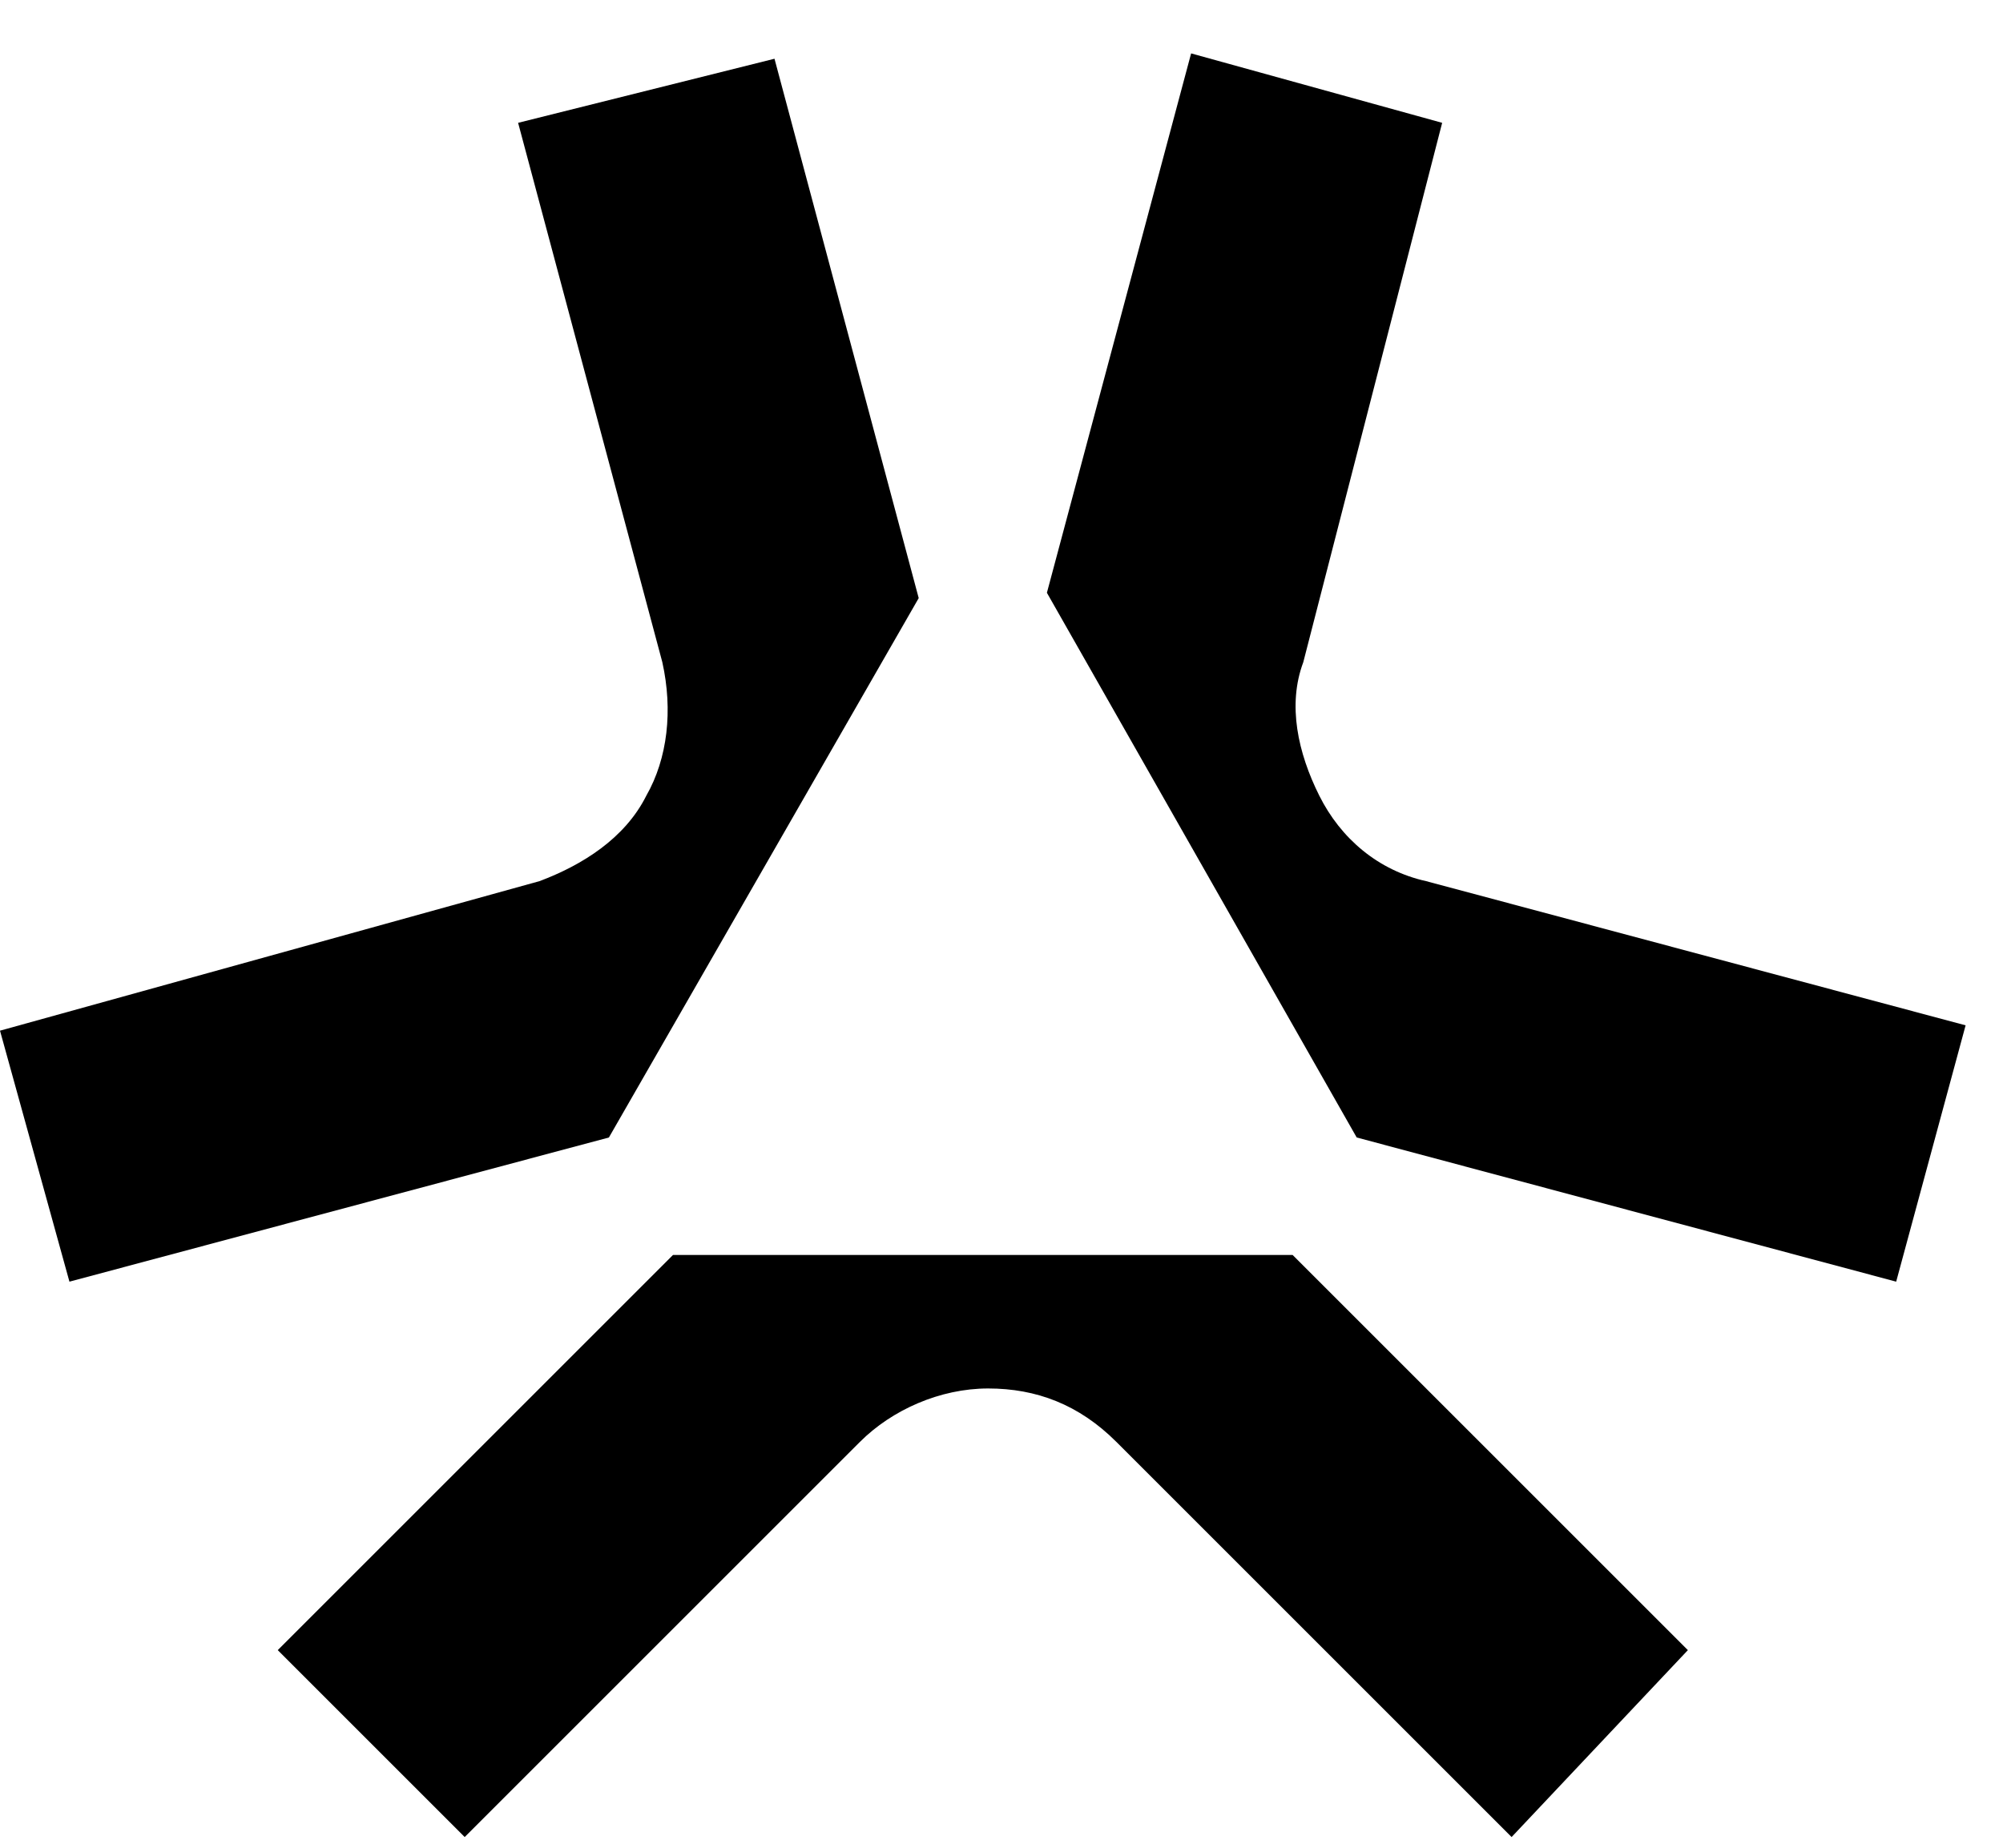 <?xml version="1.0" encoding="utf-8"?>
<!-- Generator: Adobe Illustrator 24.0.1, SVG Export Plug-In . SVG Version: 6.00 Build 0)  -->
<svg version="1.1" id="Layer_1" xmlns="http://www.w3.org/2000/svg" xmlns:xlink="http://www.w3.org/1999/xlink" x="0px" y="0px"
	 viewBox="0 0 37.5 34.6" style="enable-background:new 0 0 37.5 34.6;" xml:space="preserve">
<path d="M31.6,30.9l-7.4-7.4H12.6l-7.4,7.4l3.5,3.5l7.4-7.4c0.6-0.6,1.5-1,2.4-1s1.7,0.3,2.4,1l7.4,7.4L31.6,30.9z"/>
<path d="M25.4,21.3L35.5,24l1.3-4.8l-10.1-2.7c-0.9-0.2-1.6-0.8-2-1.6s-0.6-1.7-0.3-2.5L27,2.3L22.3,1l-2.7,10.1L25.4,21.3
	L25.4,21.3z"/>
<path d="M1.3,24l10.1-2.7l0,0l5.8-10.1L14.5,1.1L9.7,2.3l2.7,10.1c0.2,0.9,0.1,1.8-0.3,2.5c-0.4,0.8-1.2,1.3-2,1.6L0,19.3L1.3,24z"
	/>
</svg>
